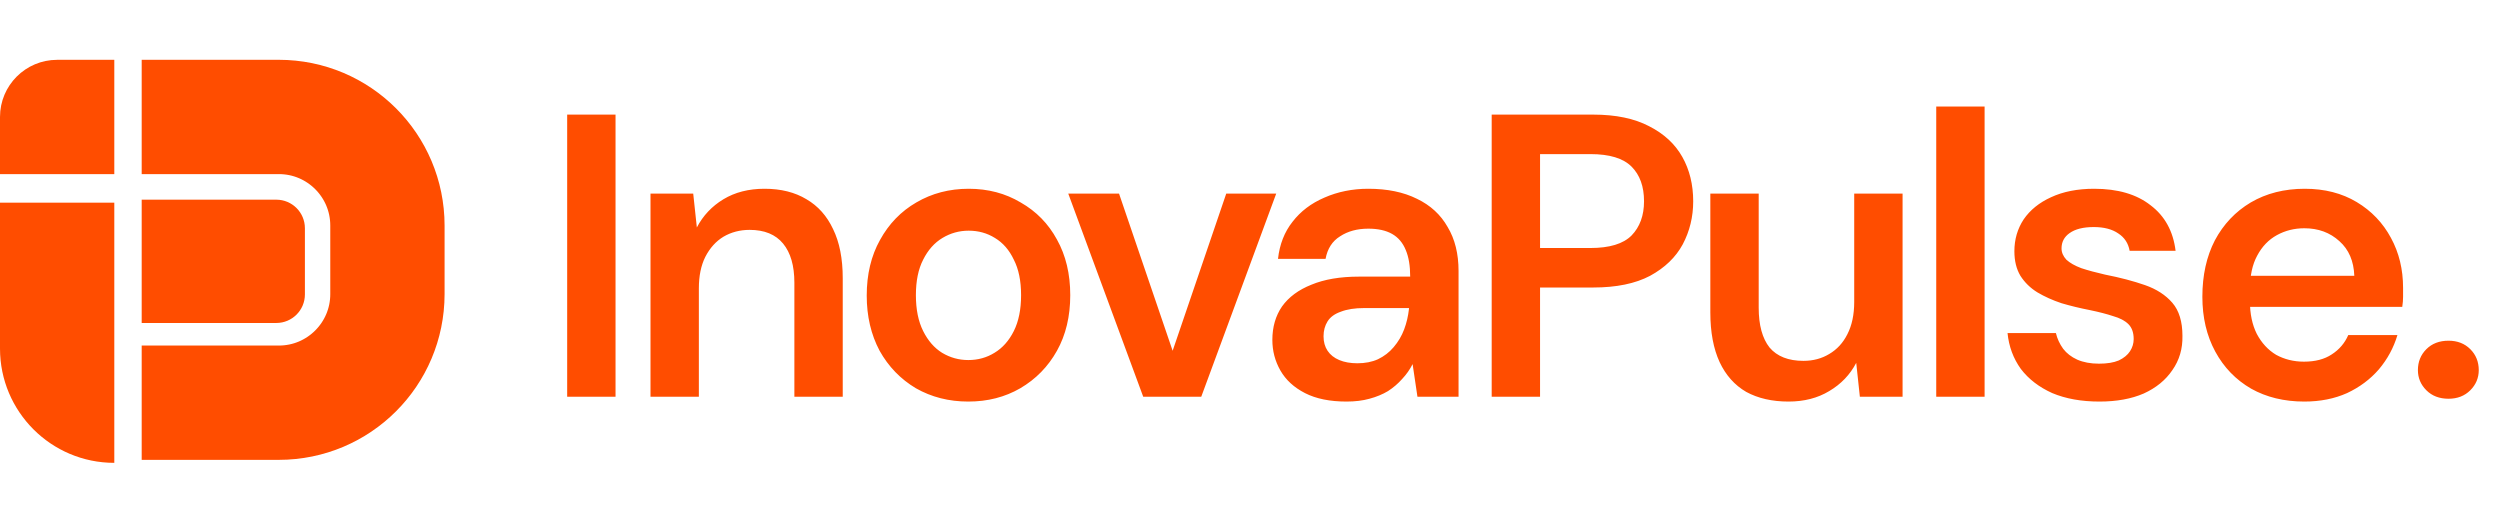 <svg width="397" height="83" viewBox="0 0 397 83" fill="none" xmlns="http://www.w3.org/2000/svg">
<path d="M22.5 18.572H44.28C53.803 18.572 61.523 26.292 61.523 35.815V46.706C61.523 56.229 53.803 63.949 44.28 63.949H22.5" stroke="#FF4D00" stroke-width="18.151"/>
<path d="M0 18.575C0 13.563 4.063 9.5 9.075 9.5H18.151V27.651H0V18.575Z" fill="#FF4D00"/>
<path d="M48.419 36.247C48.419 33.741 46.387 31.709 43.881 31.709H22.5V51.289H43.881C46.387 51.289 48.419 49.258 48.419 46.752V36.247Z" fill="#FF4D00"/>
<path d="M0 55.349C0 65.374 8.126 73.5 18.151 73.5V32.188H0V55.349Z" fill="#FF4D00"/>
<path d="M90.067 63V18.2H97.747V63H90.067ZM103.299 63V30.744H110.083L110.659 36.12C111.64 34.243 113.048 32.749 114.883 31.64C116.718 30.531 118.894 29.976 121.411 29.976C124.014 29.976 126.232 30.531 128.067 31.64C129.902 32.707 131.31 34.285 132.291 36.376C133.315 38.467 133.827 41.069 133.827 44.184V63H126.147V44.888C126.147 42.2 125.55 40.131 124.355 38.68C123.16 37.229 121.39 36.504 119.043 36.504C117.507 36.504 116.12 36.867 114.883 37.592C113.688 38.317 112.728 39.384 112.003 40.792C111.32 42.157 110.979 43.821 110.979 45.784V63H103.299ZM153.764 63.768C150.692 63.768 147.919 63.064 145.444 61.656C143.012 60.205 141.092 58.221 139.684 55.704C138.319 53.144 137.636 50.221 137.636 46.936C137.636 43.565 138.34 40.621 139.748 38.104C141.156 35.544 143.076 33.56 145.508 32.152C147.983 30.701 150.756 29.976 153.828 29.976C156.9 29.976 159.652 30.701 162.084 32.152C164.559 33.56 166.479 35.523 167.844 38.04C169.252 40.557 169.956 43.501 169.956 46.872C169.956 50.243 169.252 53.187 167.844 55.704C166.436 58.221 164.495 60.205 162.02 61.656C159.588 63.064 156.836 63.768 153.764 63.768ZM153.764 57.176C155.3 57.176 156.687 56.792 157.924 56.024C159.204 55.256 160.228 54.104 160.996 52.568C161.764 51.032 162.148 49.133 162.148 46.872C162.148 44.611 161.764 42.733 160.996 41.24C160.271 39.704 159.268 38.552 157.988 37.784C156.751 37.016 155.364 36.632 153.828 36.632C152.335 36.632 150.948 37.016 149.668 37.784C148.388 38.552 147.364 39.704 146.596 41.24C145.828 42.733 145.444 44.611 145.444 46.872C145.444 49.133 145.828 51.032 146.596 52.568C147.364 54.104 148.367 55.256 149.604 56.024C150.884 56.792 152.271 57.176 153.764 57.176ZM181.543 63L169.639 30.744H177.703L186.215 55.704L194.727 30.744H202.663L190.759 63H181.543ZM213.826 63.768C211.181 63.768 208.983 63.32 207.234 62.424C205.485 61.528 204.183 60.333 203.33 58.84C202.477 57.347 202.05 55.725 202.05 53.976C202.05 51.928 202.562 50.157 203.586 48.664C204.653 47.171 206.21 46.019 208.258 45.208C210.306 44.355 212.823 43.928 215.81 43.928H223.938C223.938 42.221 223.703 40.813 223.234 39.704C222.765 38.552 222.039 37.699 221.058 37.144C220.077 36.589 218.818 36.312 217.282 36.312C215.533 36.312 214.039 36.717 212.802 37.528C211.565 38.296 210.797 39.491 210.498 41.112H202.946C203.202 38.808 203.97 36.845 205.25 35.224C206.53 33.56 208.215 32.28 210.306 31.384C212.439 30.445 214.765 29.976 217.282 29.976C220.311 29.976 222.893 30.509 225.026 31.576C227.159 32.6 228.781 34.093 229.89 36.056C231.042 37.976 231.618 40.301 231.618 43.032V63H225.09L224.322 57.816C223.895 58.669 223.341 59.459 222.658 60.184C222.018 60.909 221.271 61.549 220.418 62.104C219.565 62.616 218.583 63.021 217.474 63.32C216.407 63.619 215.191 63.768 213.826 63.768ZM215.554 57.688C216.791 57.688 217.879 57.475 218.818 57.048C219.799 56.579 220.631 55.939 221.314 55.128C222.039 54.275 222.594 53.336 222.978 52.312C223.362 51.288 223.618 50.2 223.746 49.048V48.92H216.642C215.149 48.92 213.911 49.112 212.93 49.496C211.949 49.837 211.245 50.349 210.818 51.032C210.391 51.715 210.178 52.504 210.178 53.4C210.178 54.296 210.391 55.064 210.818 55.704C211.245 56.344 211.863 56.835 212.674 57.176C213.485 57.517 214.445 57.688 215.554 57.688ZM236.88 63V18.2H253.008C256.592 18.2 259.557 18.819 261.904 20.056C264.251 21.251 266 22.872 267.152 24.92C268.304 26.968 268.88 29.315 268.88 31.96C268.88 34.435 268.325 36.717 267.216 38.808C266.107 40.856 264.379 42.52 262.032 43.8C259.685 45.037 256.677 45.656 253.008 45.656H244.56V63H236.88ZM244.56 39.384H252.56C255.589 39.384 257.765 38.723 259.088 37.4C260.411 36.035 261.072 34.221 261.072 31.96C261.072 29.613 260.411 27.779 259.088 26.456C257.765 25.133 255.589 24.472 252.56 24.472H244.56V39.384ZM284.017 63.768C281.414 63.768 279.174 63.256 277.297 62.232C275.462 61.165 274.054 59.587 273.073 57.496C272.092 55.363 271.601 52.739 271.601 49.624V30.744H279.281V48.856C279.281 51.629 279.857 53.741 281.009 55.192C282.204 56.6 283.996 57.304 286.385 57.304C287.921 57.304 289.286 56.941 290.481 56.216C291.718 55.491 292.678 54.445 293.361 53.08C294.086 51.672 294.449 49.965 294.449 47.96V30.744H302.129V63H295.345L294.769 57.624C293.788 59.501 292.358 60.995 290.481 62.104C288.646 63.213 286.492 63.768 284.017 63.768ZM307.474 63V16.92H315.154V63H307.474ZM333.388 63.768C330.529 63.768 328.033 63.32 325.9 62.424C323.809 61.485 322.145 60.205 320.908 58.584C319.713 56.92 319.009 55.021 318.796 52.888H326.476C326.689 53.784 327.073 54.616 327.628 55.384C328.183 56.109 328.929 56.685 329.868 57.112C330.849 57.539 332.001 57.752 333.324 57.752C334.604 57.752 335.649 57.581 336.46 57.24C337.271 56.856 337.868 56.365 338.252 55.768C338.636 55.171 338.828 54.531 338.828 53.848C338.828 52.824 338.551 52.035 337.996 51.48C337.441 50.925 336.631 50.499 335.564 50.2C334.54 49.859 333.303 49.539 331.852 49.24C330.316 48.941 328.823 48.579 327.372 48.152C325.964 47.683 324.684 47.107 323.532 46.424C322.423 45.741 321.527 44.867 320.844 43.8C320.204 42.733 319.884 41.432 319.884 39.896C319.884 38.019 320.375 36.333 321.356 34.84C322.38 33.347 323.831 32.173 325.708 31.32C327.628 30.424 329.911 29.976 332.556 29.976C336.311 29.976 339.297 30.851 341.516 32.6C343.777 34.307 345.1 36.717 345.484 39.832H338.188C337.975 38.637 337.377 37.72 336.396 37.08C335.415 36.397 334.113 36.056 332.492 36.056C330.828 36.056 329.548 36.376 328.652 37.016C327.799 37.613 327.372 38.424 327.372 39.448C327.372 40.088 327.628 40.685 328.14 41.24C328.695 41.752 329.484 42.2 330.508 42.584C331.532 42.925 332.791 43.267 334.284 43.608C336.673 44.077 338.785 44.632 340.62 45.272C342.455 45.912 343.905 46.851 344.972 48.088C346.039 49.325 346.572 51.075 346.572 53.336C346.615 55.384 346.081 57.197 344.972 58.776C343.905 60.355 342.391 61.592 340.428 62.488C338.465 63.341 336.119 63.768 333.388 63.768ZM365.928 63.768C362.728 63.768 359.912 63.085 357.48 61.72C355.048 60.312 353.149 58.349 351.784 55.832C350.419 53.315 349.736 50.413 349.736 47.128C349.736 43.715 350.397 40.728 351.72 38.168C353.085 35.608 354.984 33.603 357.416 32.152C359.891 30.701 362.749 29.976 365.992 29.976C369.149 29.976 371.901 30.68 374.248 32.088C376.595 33.496 378.408 35.395 379.688 37.784C380.968 40.131 381.608 42.776 381.608 45.72C381.608 46.147 381.608 46.616 381.608 47.128C381.608 47.64 381.565 48.173 381.48 48.728H355.24V43.8H373.864C373.779 41.453 372.989 39.619 371.496 38.296C370.003 36.931 368.147 36.248 365.928 36.248C364.349 36.248 362.899 36.611 361.576 37.336C360.253 38.061 359.208 39.149 358.44 40.6C357.672 42.008 357.288 43.8 357.288 45.976V47.832C357.288 49.837 357.651 51.565 358.376 53.016C359.144 54.467 360.168 55.576 361.448 56.344C362.771 57.069 364.243 57.432 365.864 57.432C367.656 57.432 369.128 57.048 370.28 56.28C371.475 55.512 372.349 54.488 372.904 53.208H380.712C380.115 55.213 379.133 57.027 377.768 58.648C376.403 60.227 374.717 61.485 372.712 62.424C370.707 63.32 368.445 63.768 365.928 63.768ZM388.827 63.32C387.376 63.32 386.203 62.872 385.307 61.976C384.411 61.08 383.963 60.013 383.963 58.776C383.963 57.453 384.411 56.344 385.307 55.448C386.203 54.552 387.376 54.104 388.827 54.104C390.235 54.104 391.387 54.552 392.283 55.448C393.179 56.344 393.627 57.453 393.627 58.776C393.627 60.013 393.179 61.08 392.283 61.976C391.387 62.872 390.235 63.32 388.827 63.32Z" fill="#FF4D00"/>
</svg>
